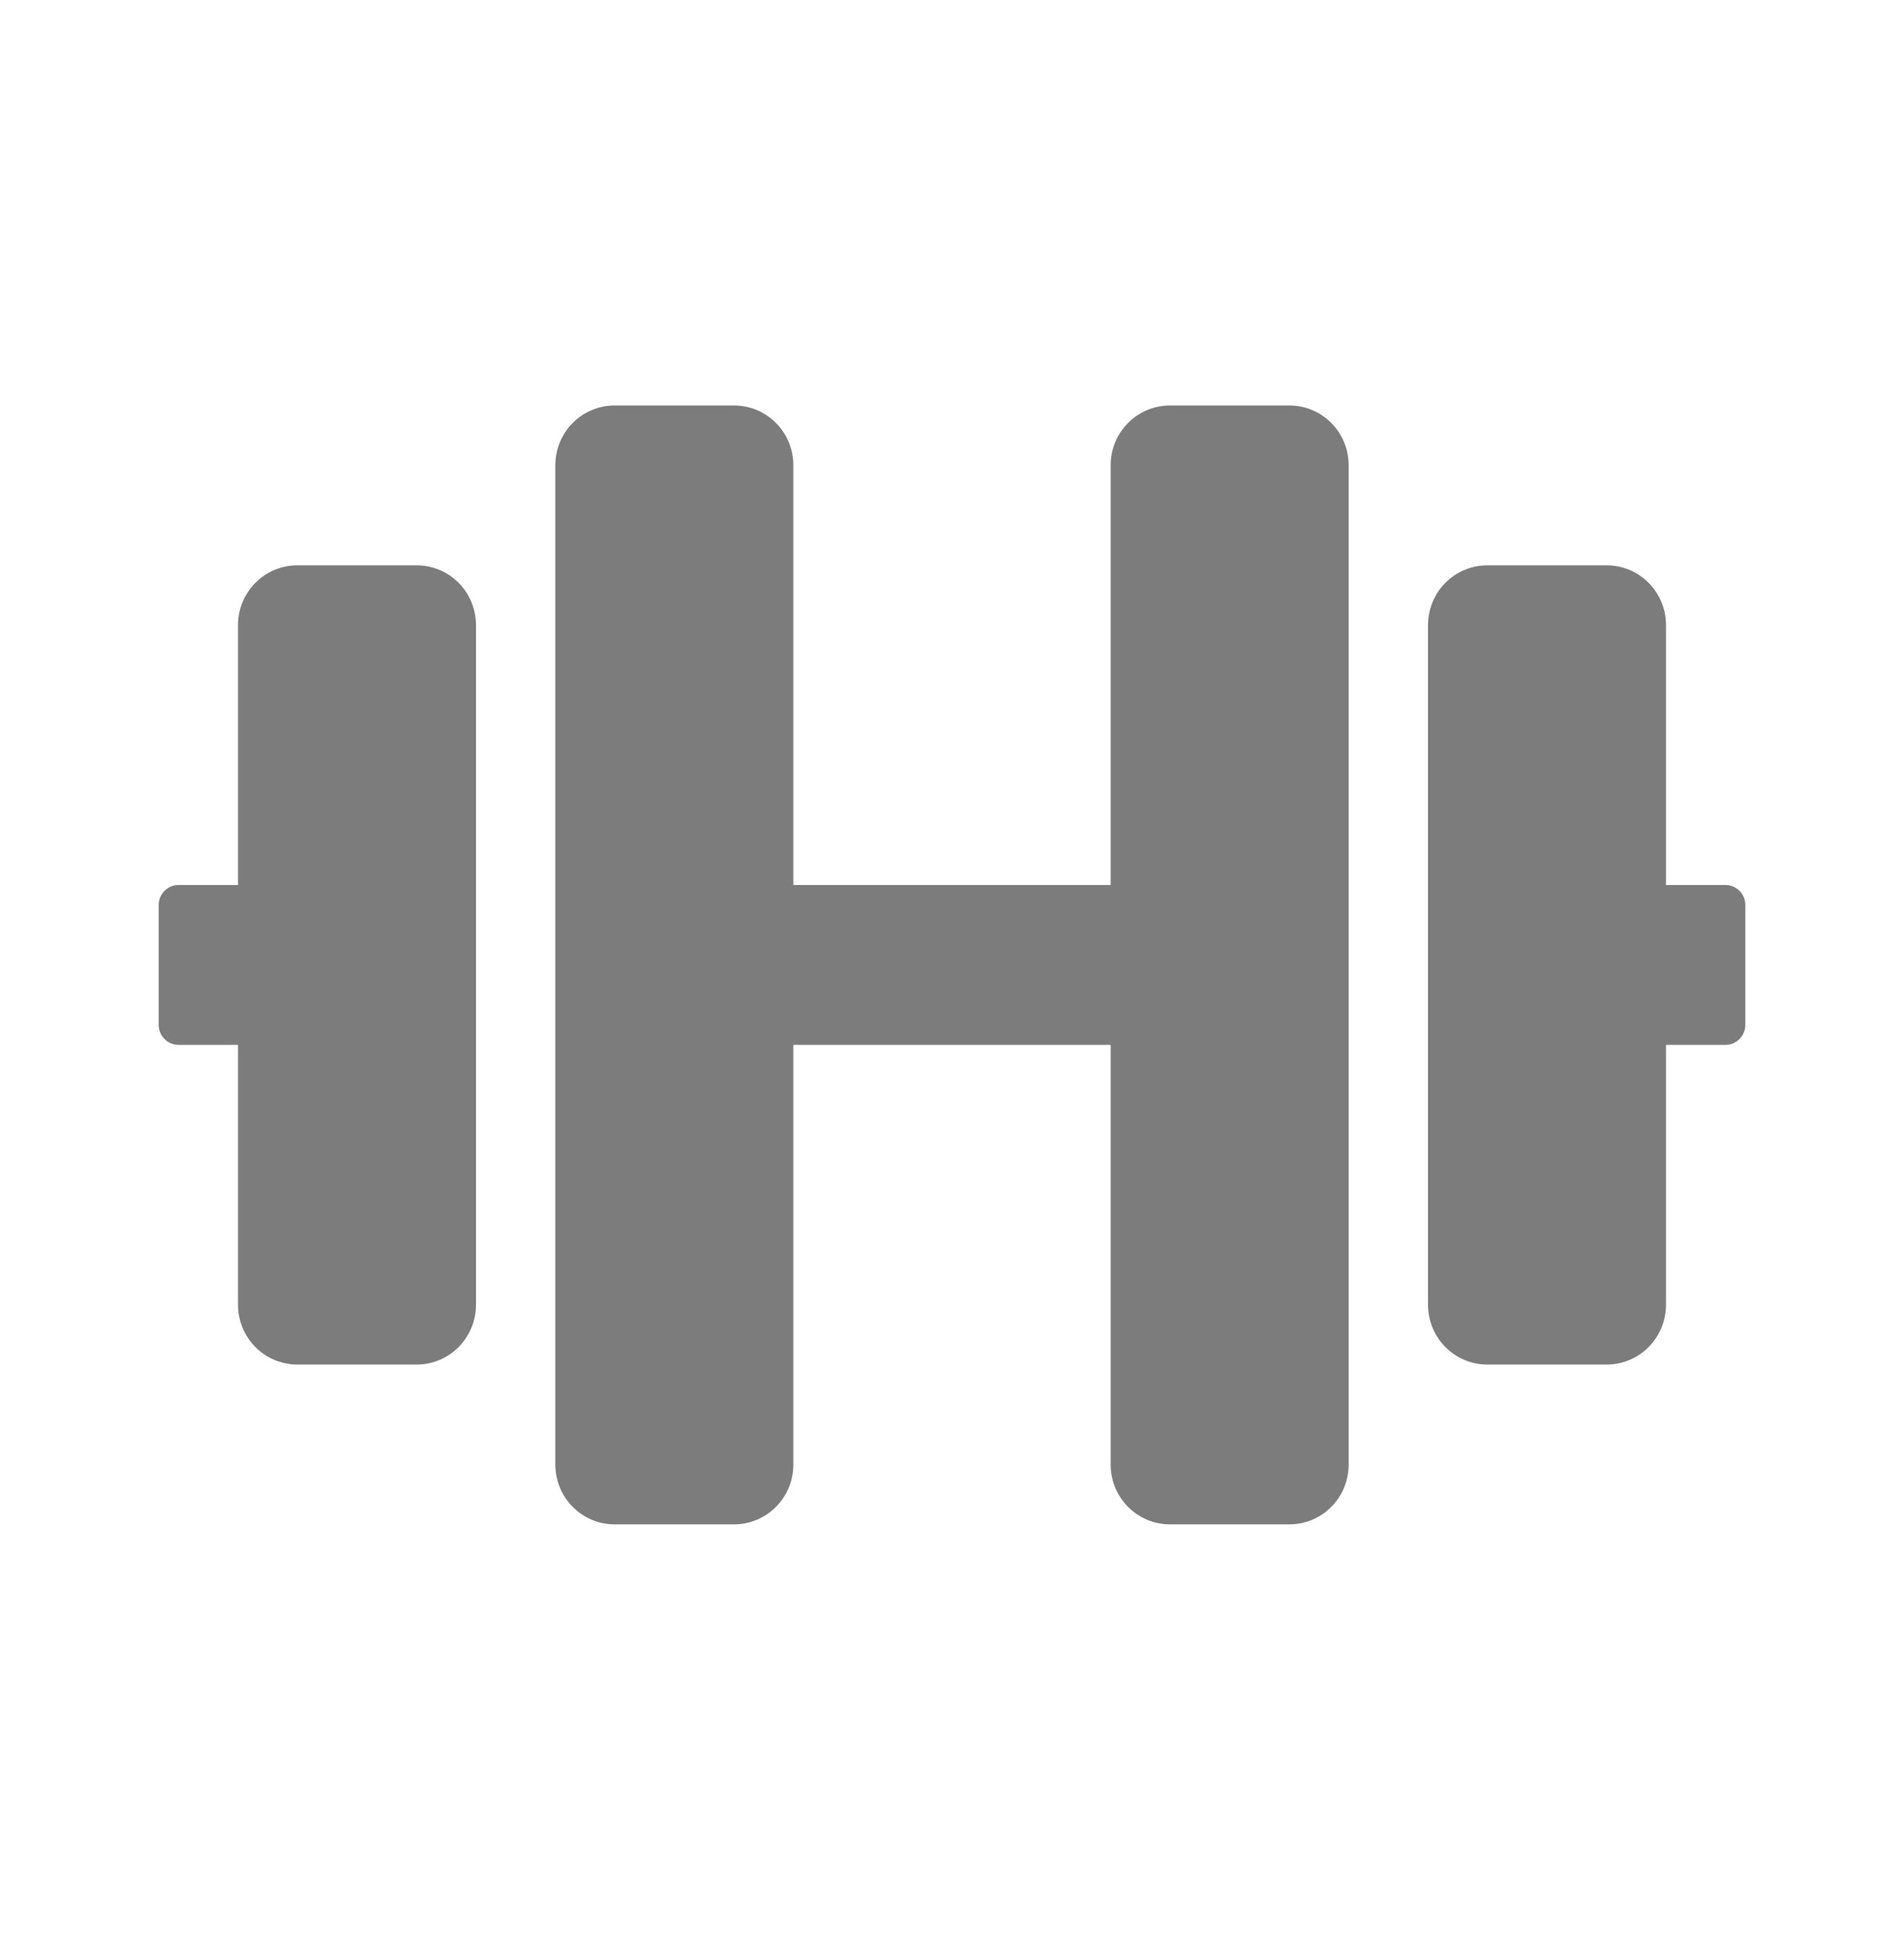 <svg width="39" height="40" viewBox="0 0 39 40" fill="none" xmlns="http://www.w3.org/2000/svg">
<g clip-path="url(#clip0_821_8641)">
<path d="M8.531 11.578H6.094C5.418 11.578 4.875 12.125 4.875 12.805V18.125H3.656C3.433 18.125 3.25 18.309 3.25 18.534V20.99C3.25 21.215 3.433 21.399 3.656 21.399H4.875V26.719C4.875 27.399 5.418 27.947 6.094 27.947H8.531C9.207 27.947 9.75 27.399 9.75 26.719V12.805C9.75 12.125 9.207 11.578 8.531 11.578ZM35.344 18.125H34.125V12.805C34.125 12.125 33.582 11.578 32.906 11.578H30.469C29.793 11.578 29.25 12.125 29.25 12.805V26.719C29.25 27.399 29.793 27.947 30.469 27.947H32.906C33.582 27.947 34.125 27.399 34.125 26.719V21.399H35.344C35.567 21.399 35.75 21.215 35.75 20.99V18.534C35.75 18.309 35.567 18.125 35.344 18.125ZM26.406 8.304H23.969C23.293 8.304 22.75 8.851 22.75 9.531V18.125H16.25V9.531C16.25 8.851 15.707 8.304 15.031 8.304H12.594C11.918 8.304 11.375 8.851 11.375 9.531V29.993C11.375 30.673 11.918 31.22 12.594 31.22H15.031C15.707 31.22 16.25 30.673 16.25 29.993V21.399H22.75V29.993C22.75 30.673 23.293 31.22 23.969 31.22H26.406C27.082 31.22 27.625 30.673 27.625 29.993V9.531C27.625 8.851 27.082 8.304 26.406 8.304Z" fill="#7C7C7C"/>
</g>
<defs>
<clipPath id="clip0_821_8641">
<rect width="32.5" height="26.191" fill="white" transform="translate(3.25 6.667)"/>
</clipPath>
</defs>
</svg>
